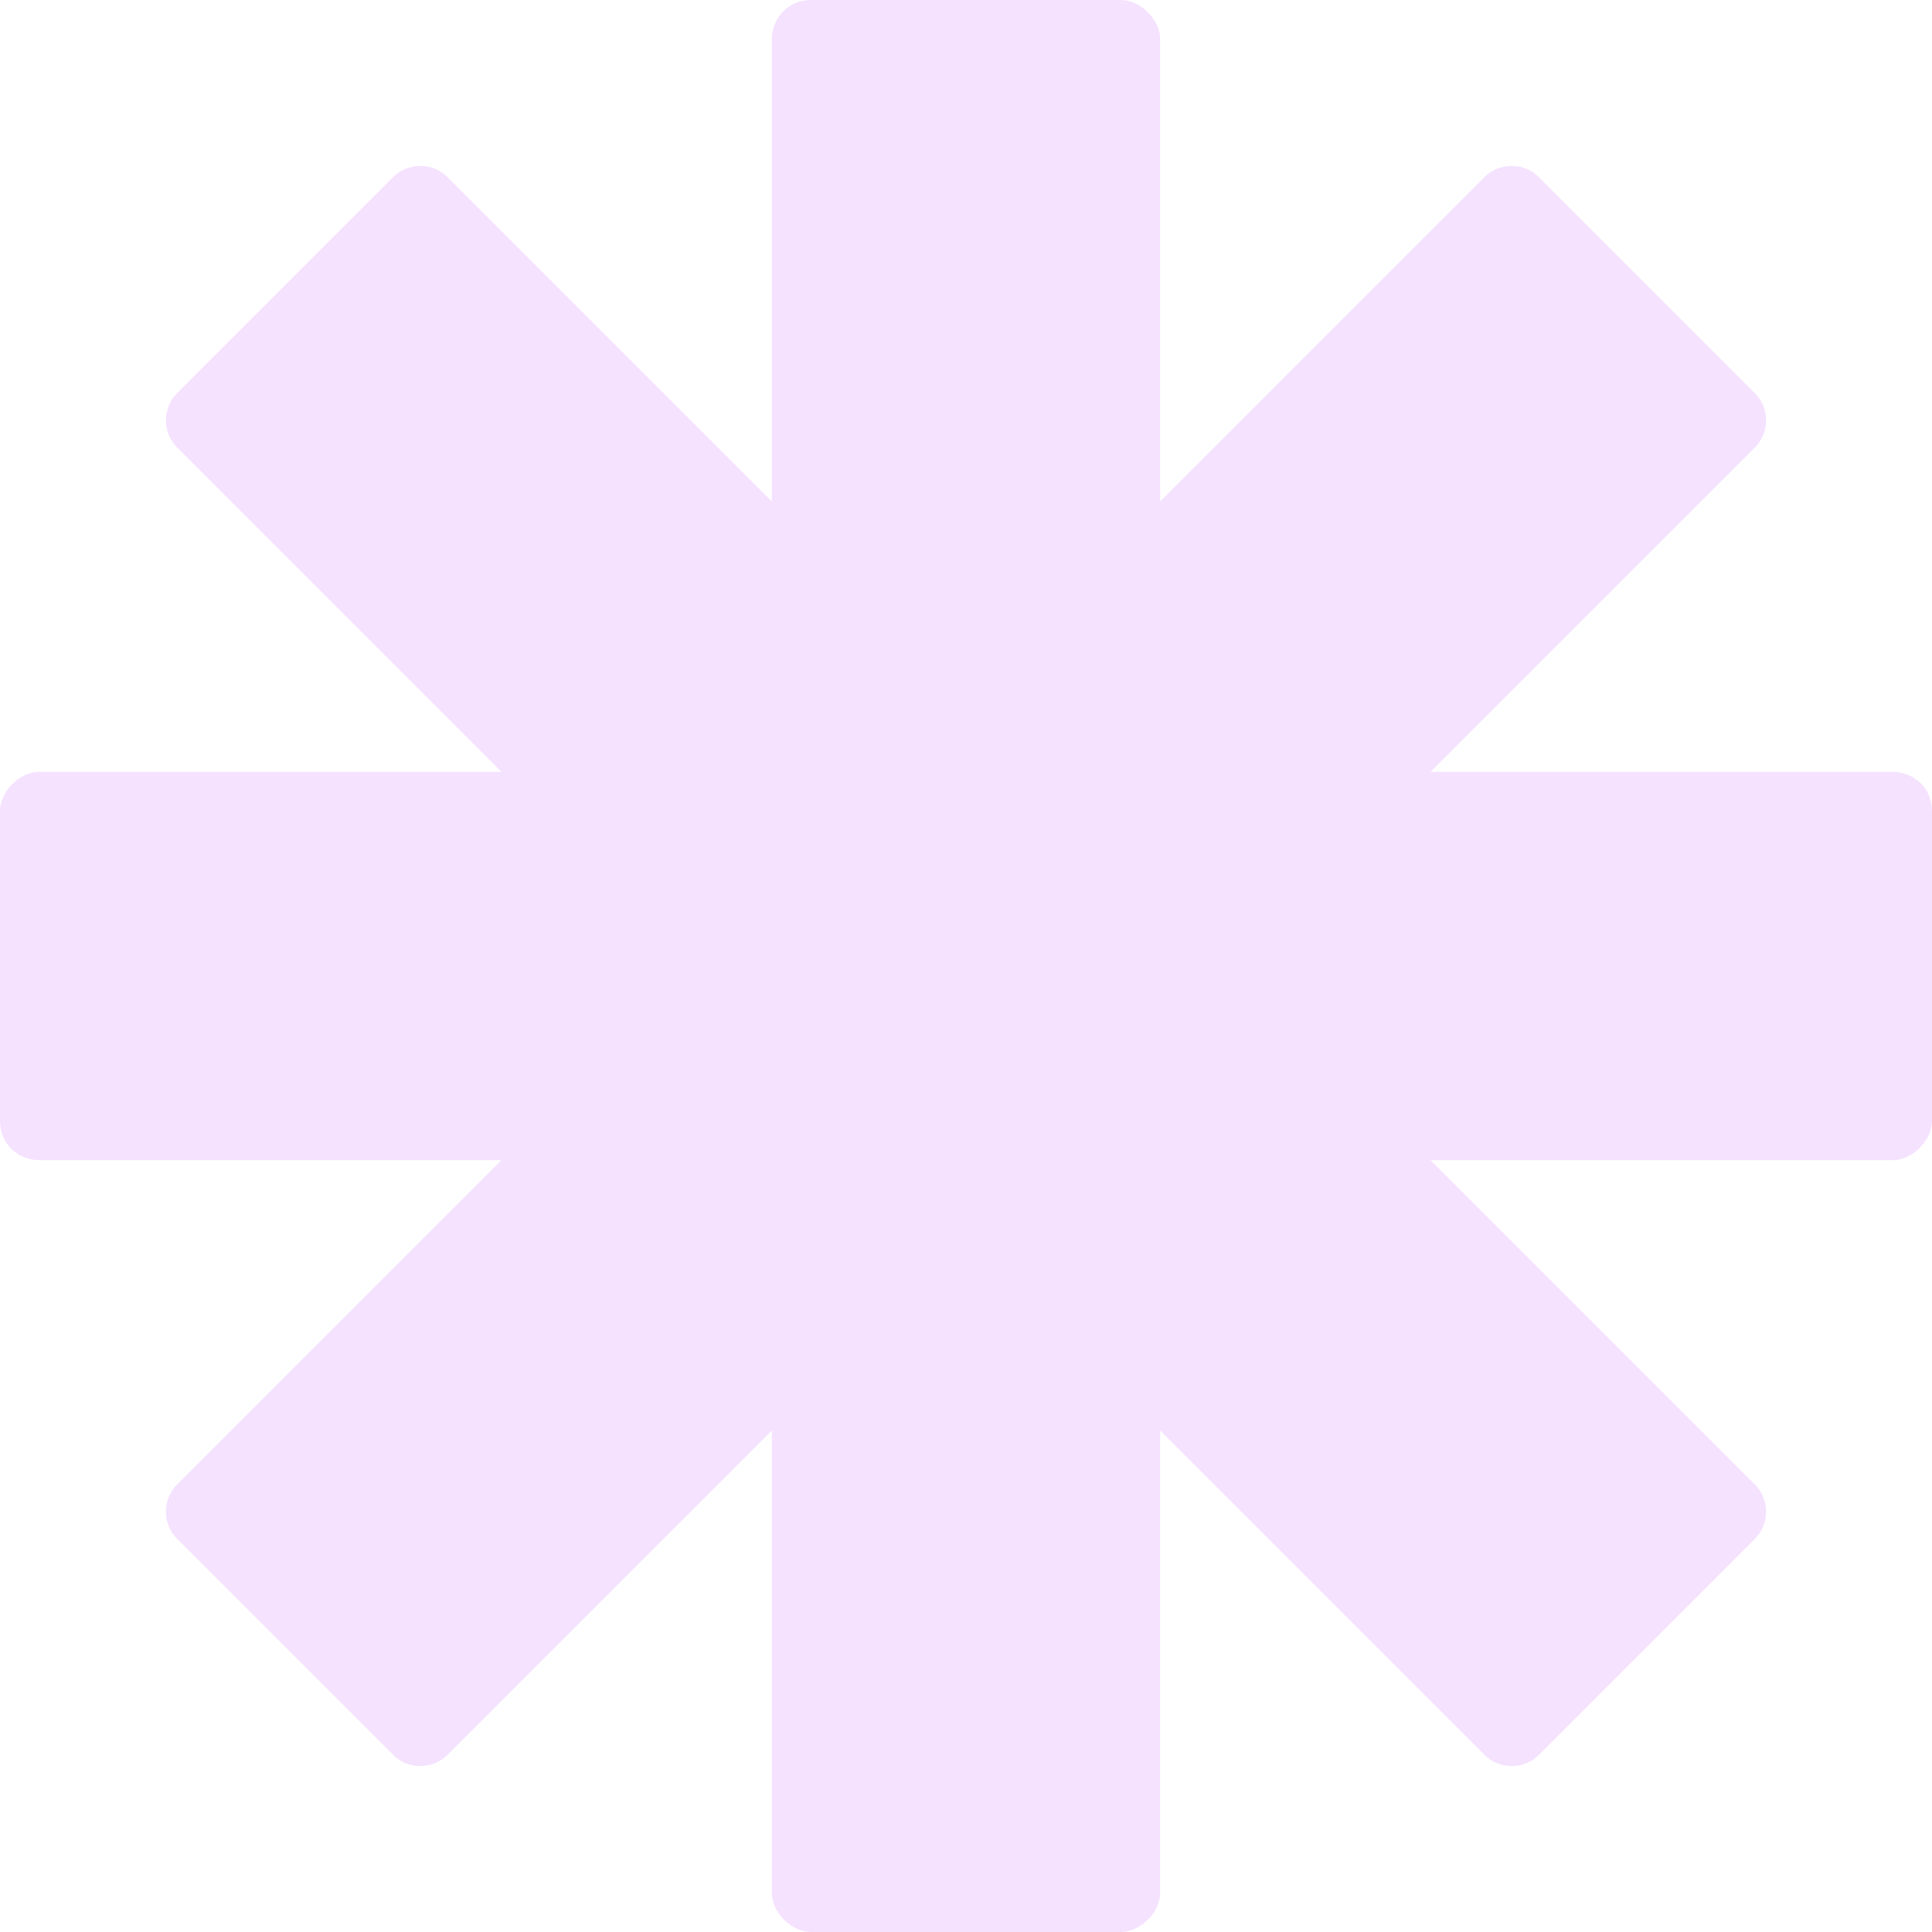 <svg width="238" height="238" viewBox="0 0 238 238" fill="none" xmlns="http://www.w3.org/2000/svg">
<path opacity="0.5" d="M238 99.924V138.076C238 140.499 235.578 142.921 233.155 142.921H176.229L216.198 182.891C218.015 184.707 218.015 187.735 216.198 189.552L189.552 216.198C187.735 218.015 184.707 218.015 182.891 216.198L142.921 176.229V233.155C142.921 235.578 140.499 238 138.076 238H99.924C97.501 238 95.079 235.578 95.079 233.155V176.229L55.109 216.198C53.293 218.015 50.265 218.015 48.448 216.198L21.802 189.552C19.985 187.735 19.985 184.707 21.802 182.891L61.771 142.921H4.845C2.422 142.921 0 141.104 0 138.076V99.924C0 97.501 2.422 95.079 4.845 95.079H61.771L21.802 55.109C19.985 53.293 19.985 50.265 21.802 48.448L48.448 21.802C50.265 19.985 53.293 19.985 55.109 21.802L95.079 61.771V4.845C95.079 2.422 96.896 0 99.924 0H138.076C140.499 0 142.921 2.422 142.921 4.845V61.771L182.891 21.802C184.707 19.985 187.735 19.985 189.552 21.802L216.198 48.448C218.015 50.265 218.015 53.293 216.198 55.109L176.229 95.079H233.155C235.578 95.079 238 96.896 238 99.924Z" fill="#EDC7FF"/>
</svg>
